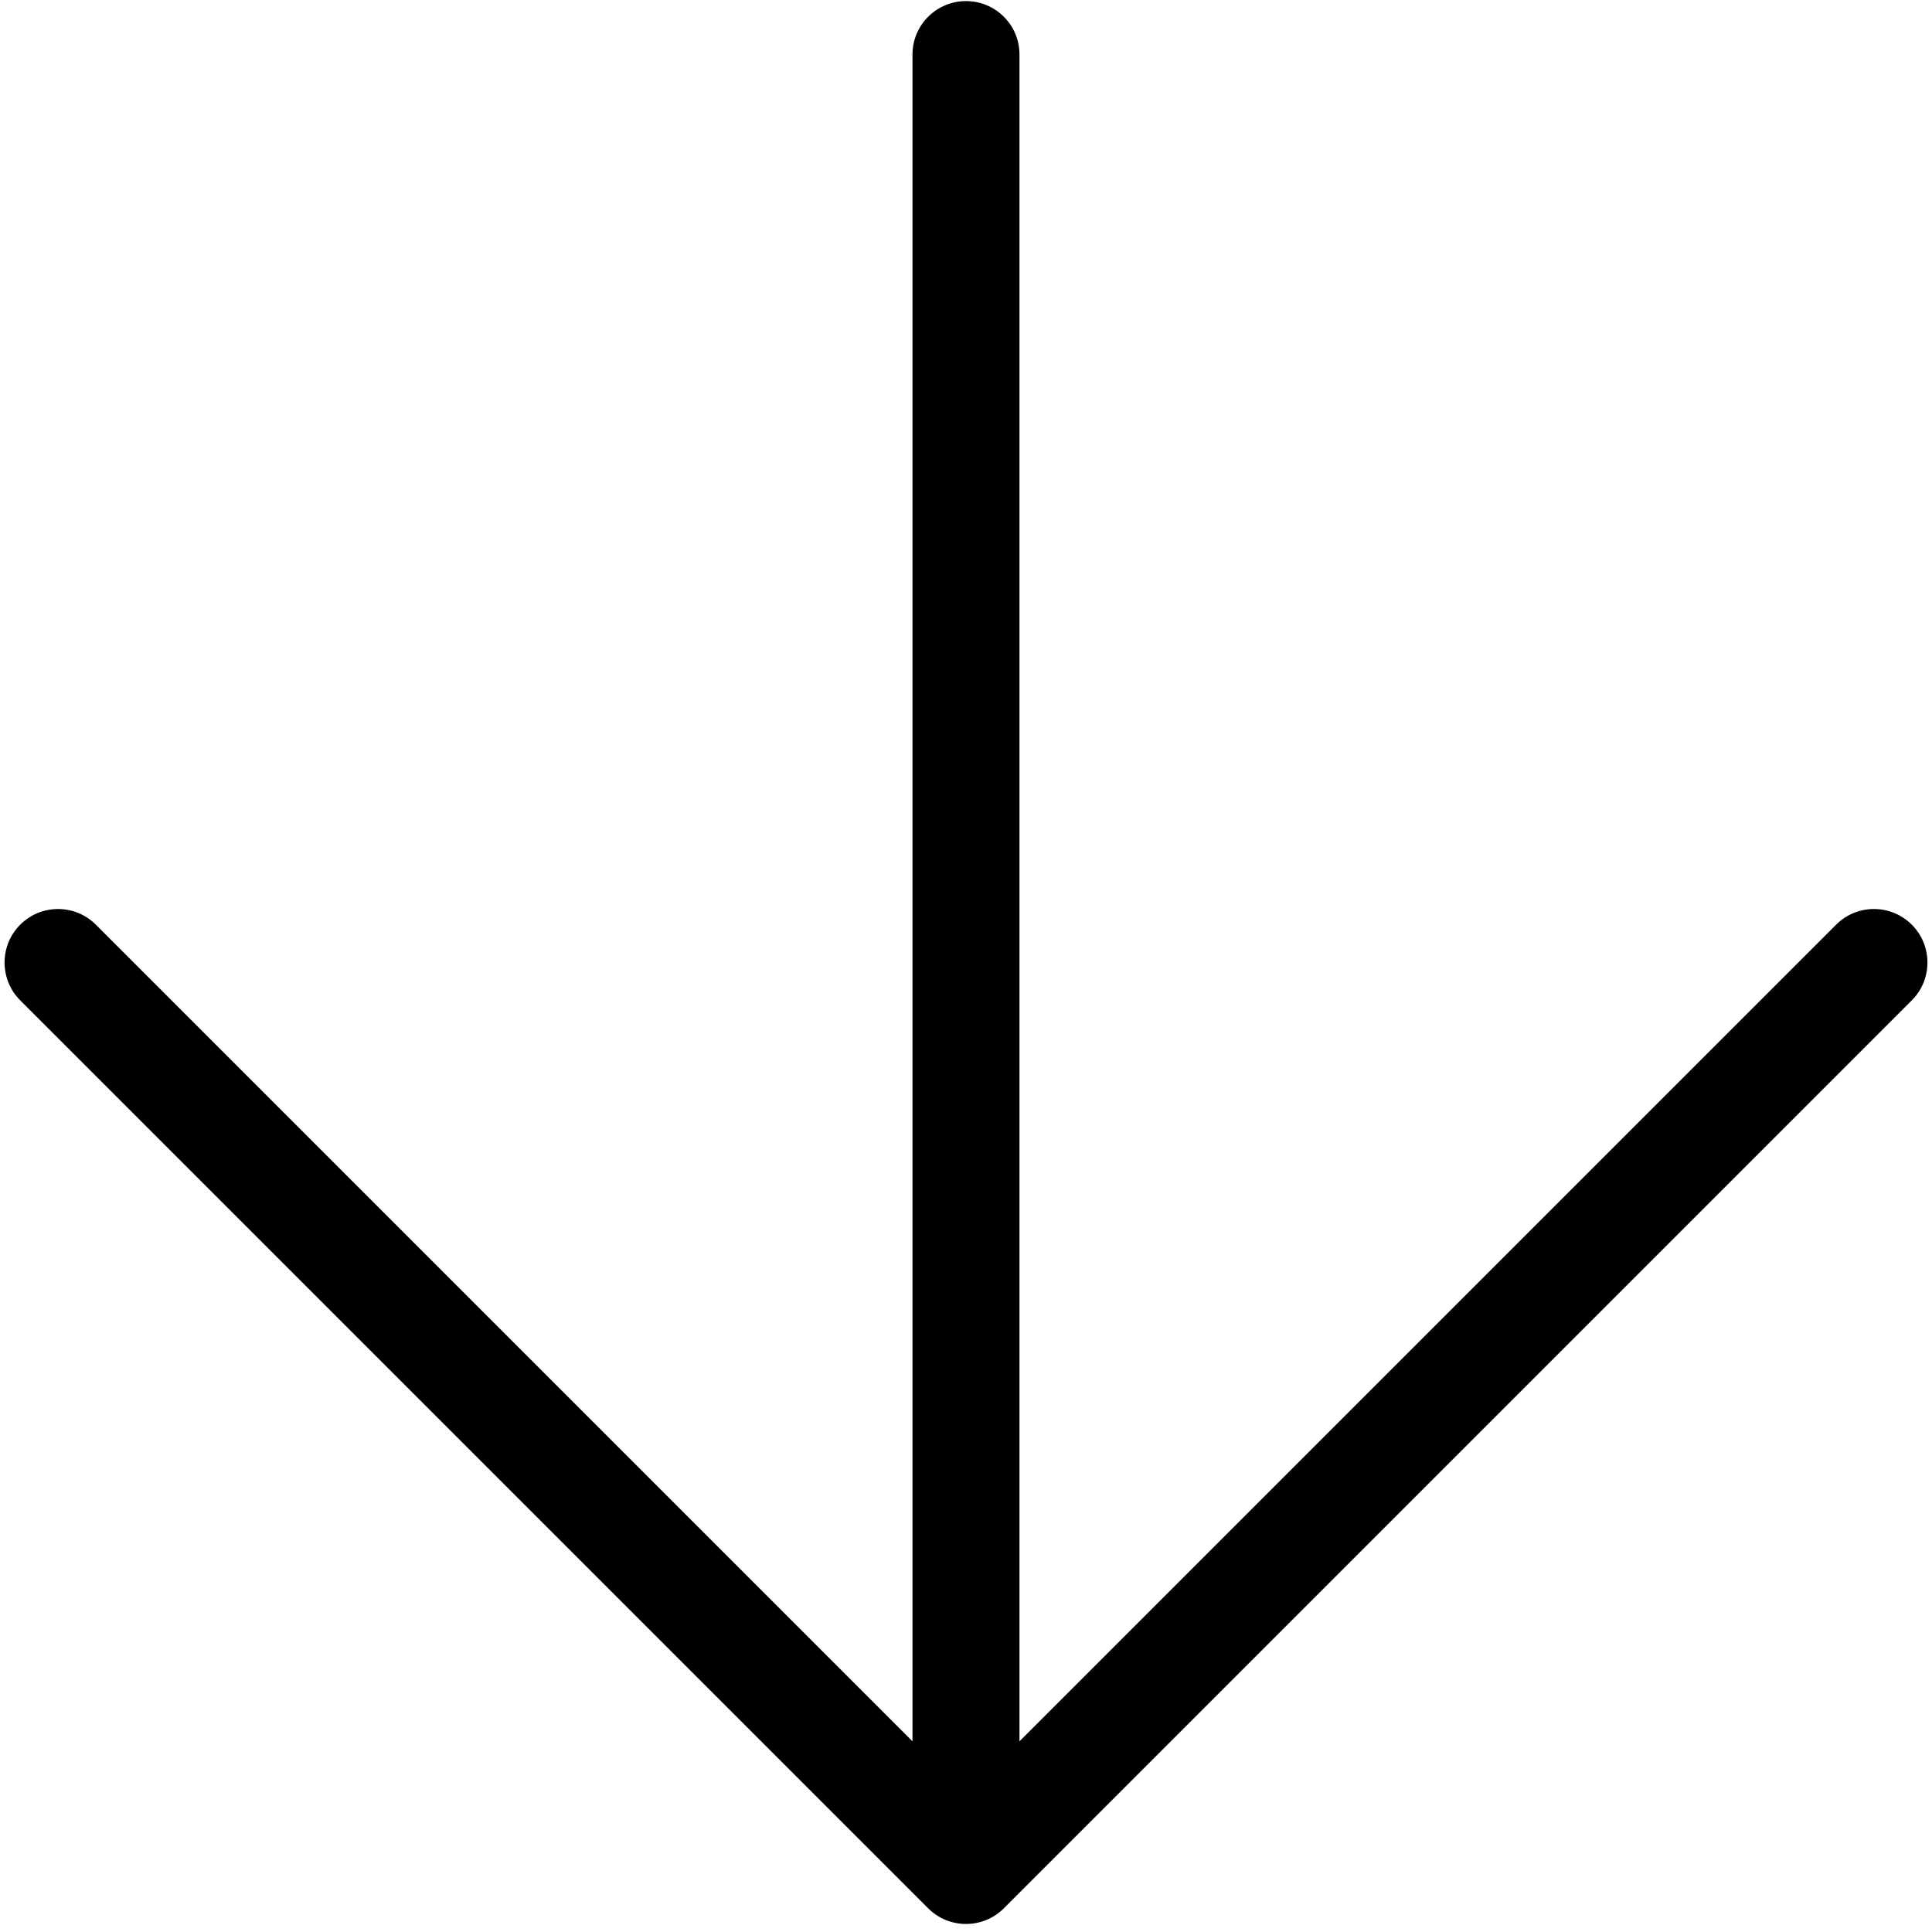<?xml version="1.0" encoding="UTF-8"?> <svg xmlns="http://www.w3.org/2000/svg" width="50" height="50" viewBox="0 0 50 50" fill="none"><path d="M24.021 49.387L0.523 25.889C-0.017 25.349 -0.017 24.471 0.523 23.931C1.063 23.39 1.941 23.39 2.481 23.931L23.615 45.065L23.615 1.412C23.615 0.648 24.235 0.028 25 0.028C25.383 0.028 25.728 0.182 25.979 0.433C26.23 0.684 26.385 1.03 26.384 1.412L26.384 45.065L47.518 23.931C48.059 23.39 48.936 23.39 49.477 23.931C50.017 24.471 50.017 25.349 49.477 25.889L25.979 49.387C25.438 49.927 24.561 49.927 24.021 49.387Z" fill="black"></path></svg> 